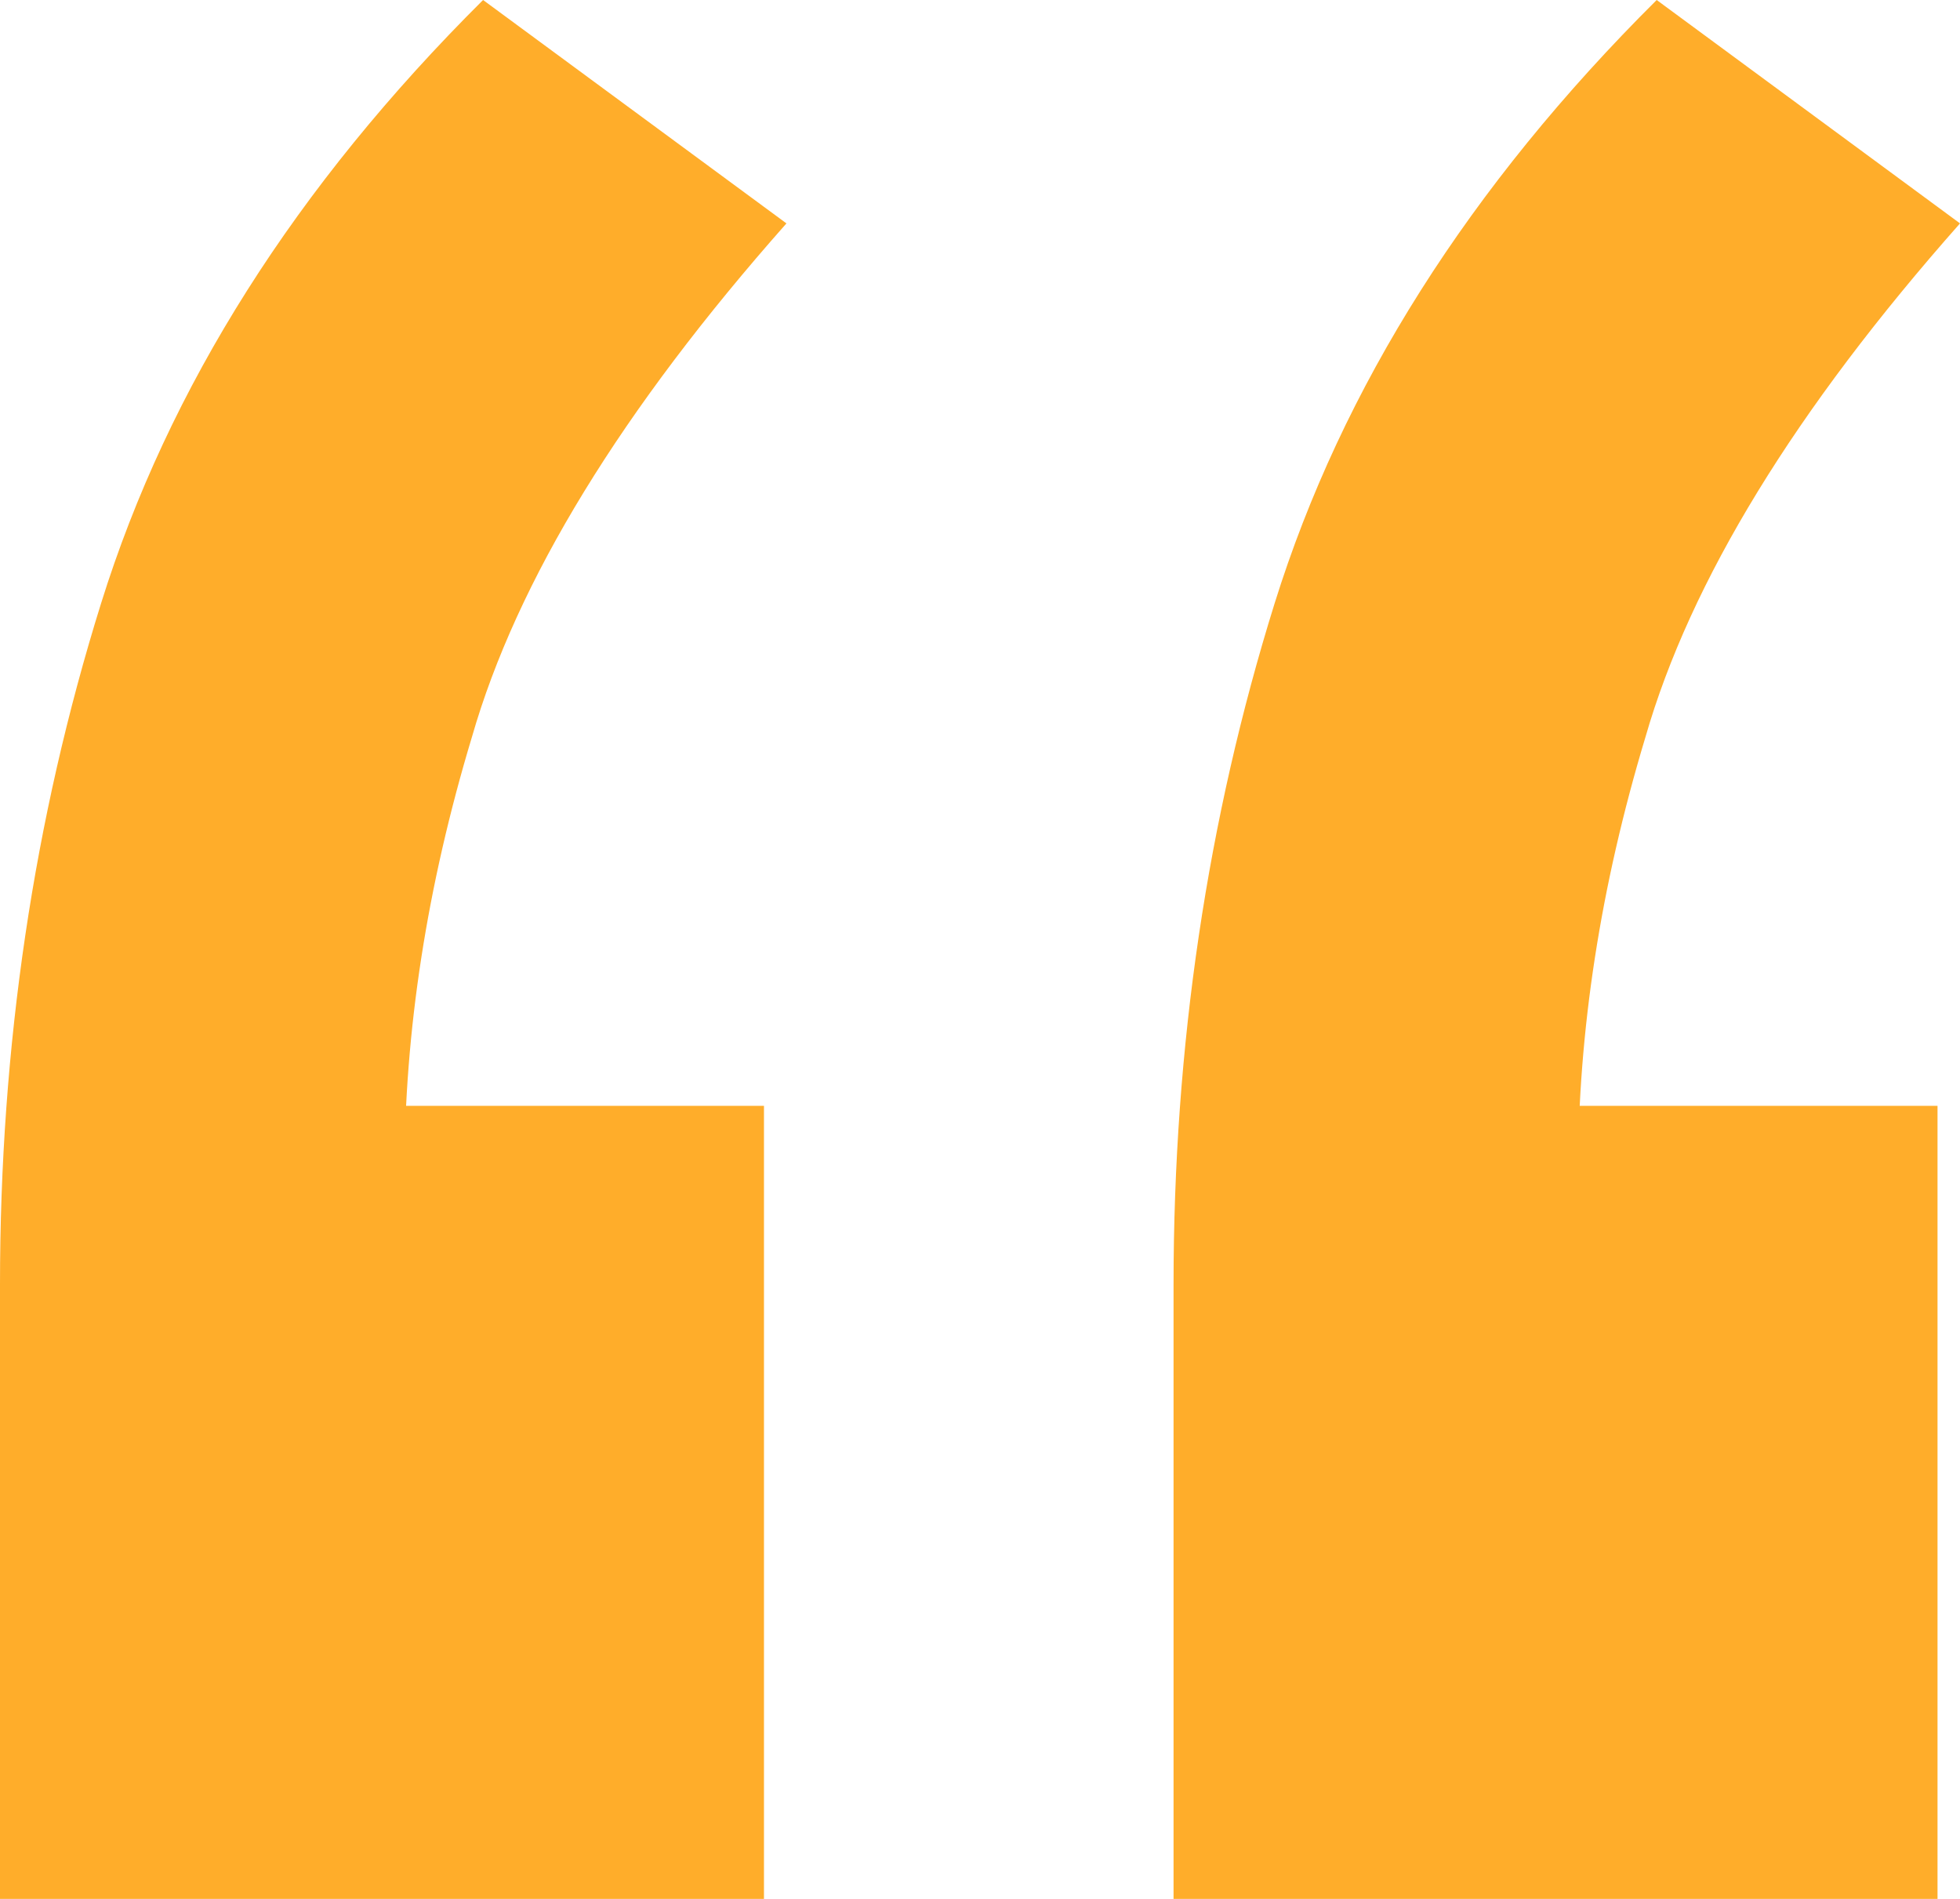 <?xml version="1.0"?>
<svg xmlns="http://www.w3.org/2000/svg" width="32" height="31" viewBox="0 0 32 31" fill="none">
  <path d="M7.887 0L12.84 3.647C10.149 6.686 8.437 9.482 7.704 12.035C6.97 14.467 6.603 16.837 6.603 19.147L3.302 18.053H12.473V31H0V20.971C0 17.08 0.55 13.373 1.651 9.847C2.751 6.322 4.83 3.039 7.887 0ZM27.048 0L32 3.647C29.31 6.686 27.598 9.482 26.864 12.035C26.13 14.467 25.764 16.837 25.764 19.147L22.462 18.053H31.633V31H19.16V20.971C19.16 17.08 19.711 13.373 20.811 9.847C21.912 6.322 23.991 3.039 27.048 0Z" fill="#FFAD2A"/>
</svg>
